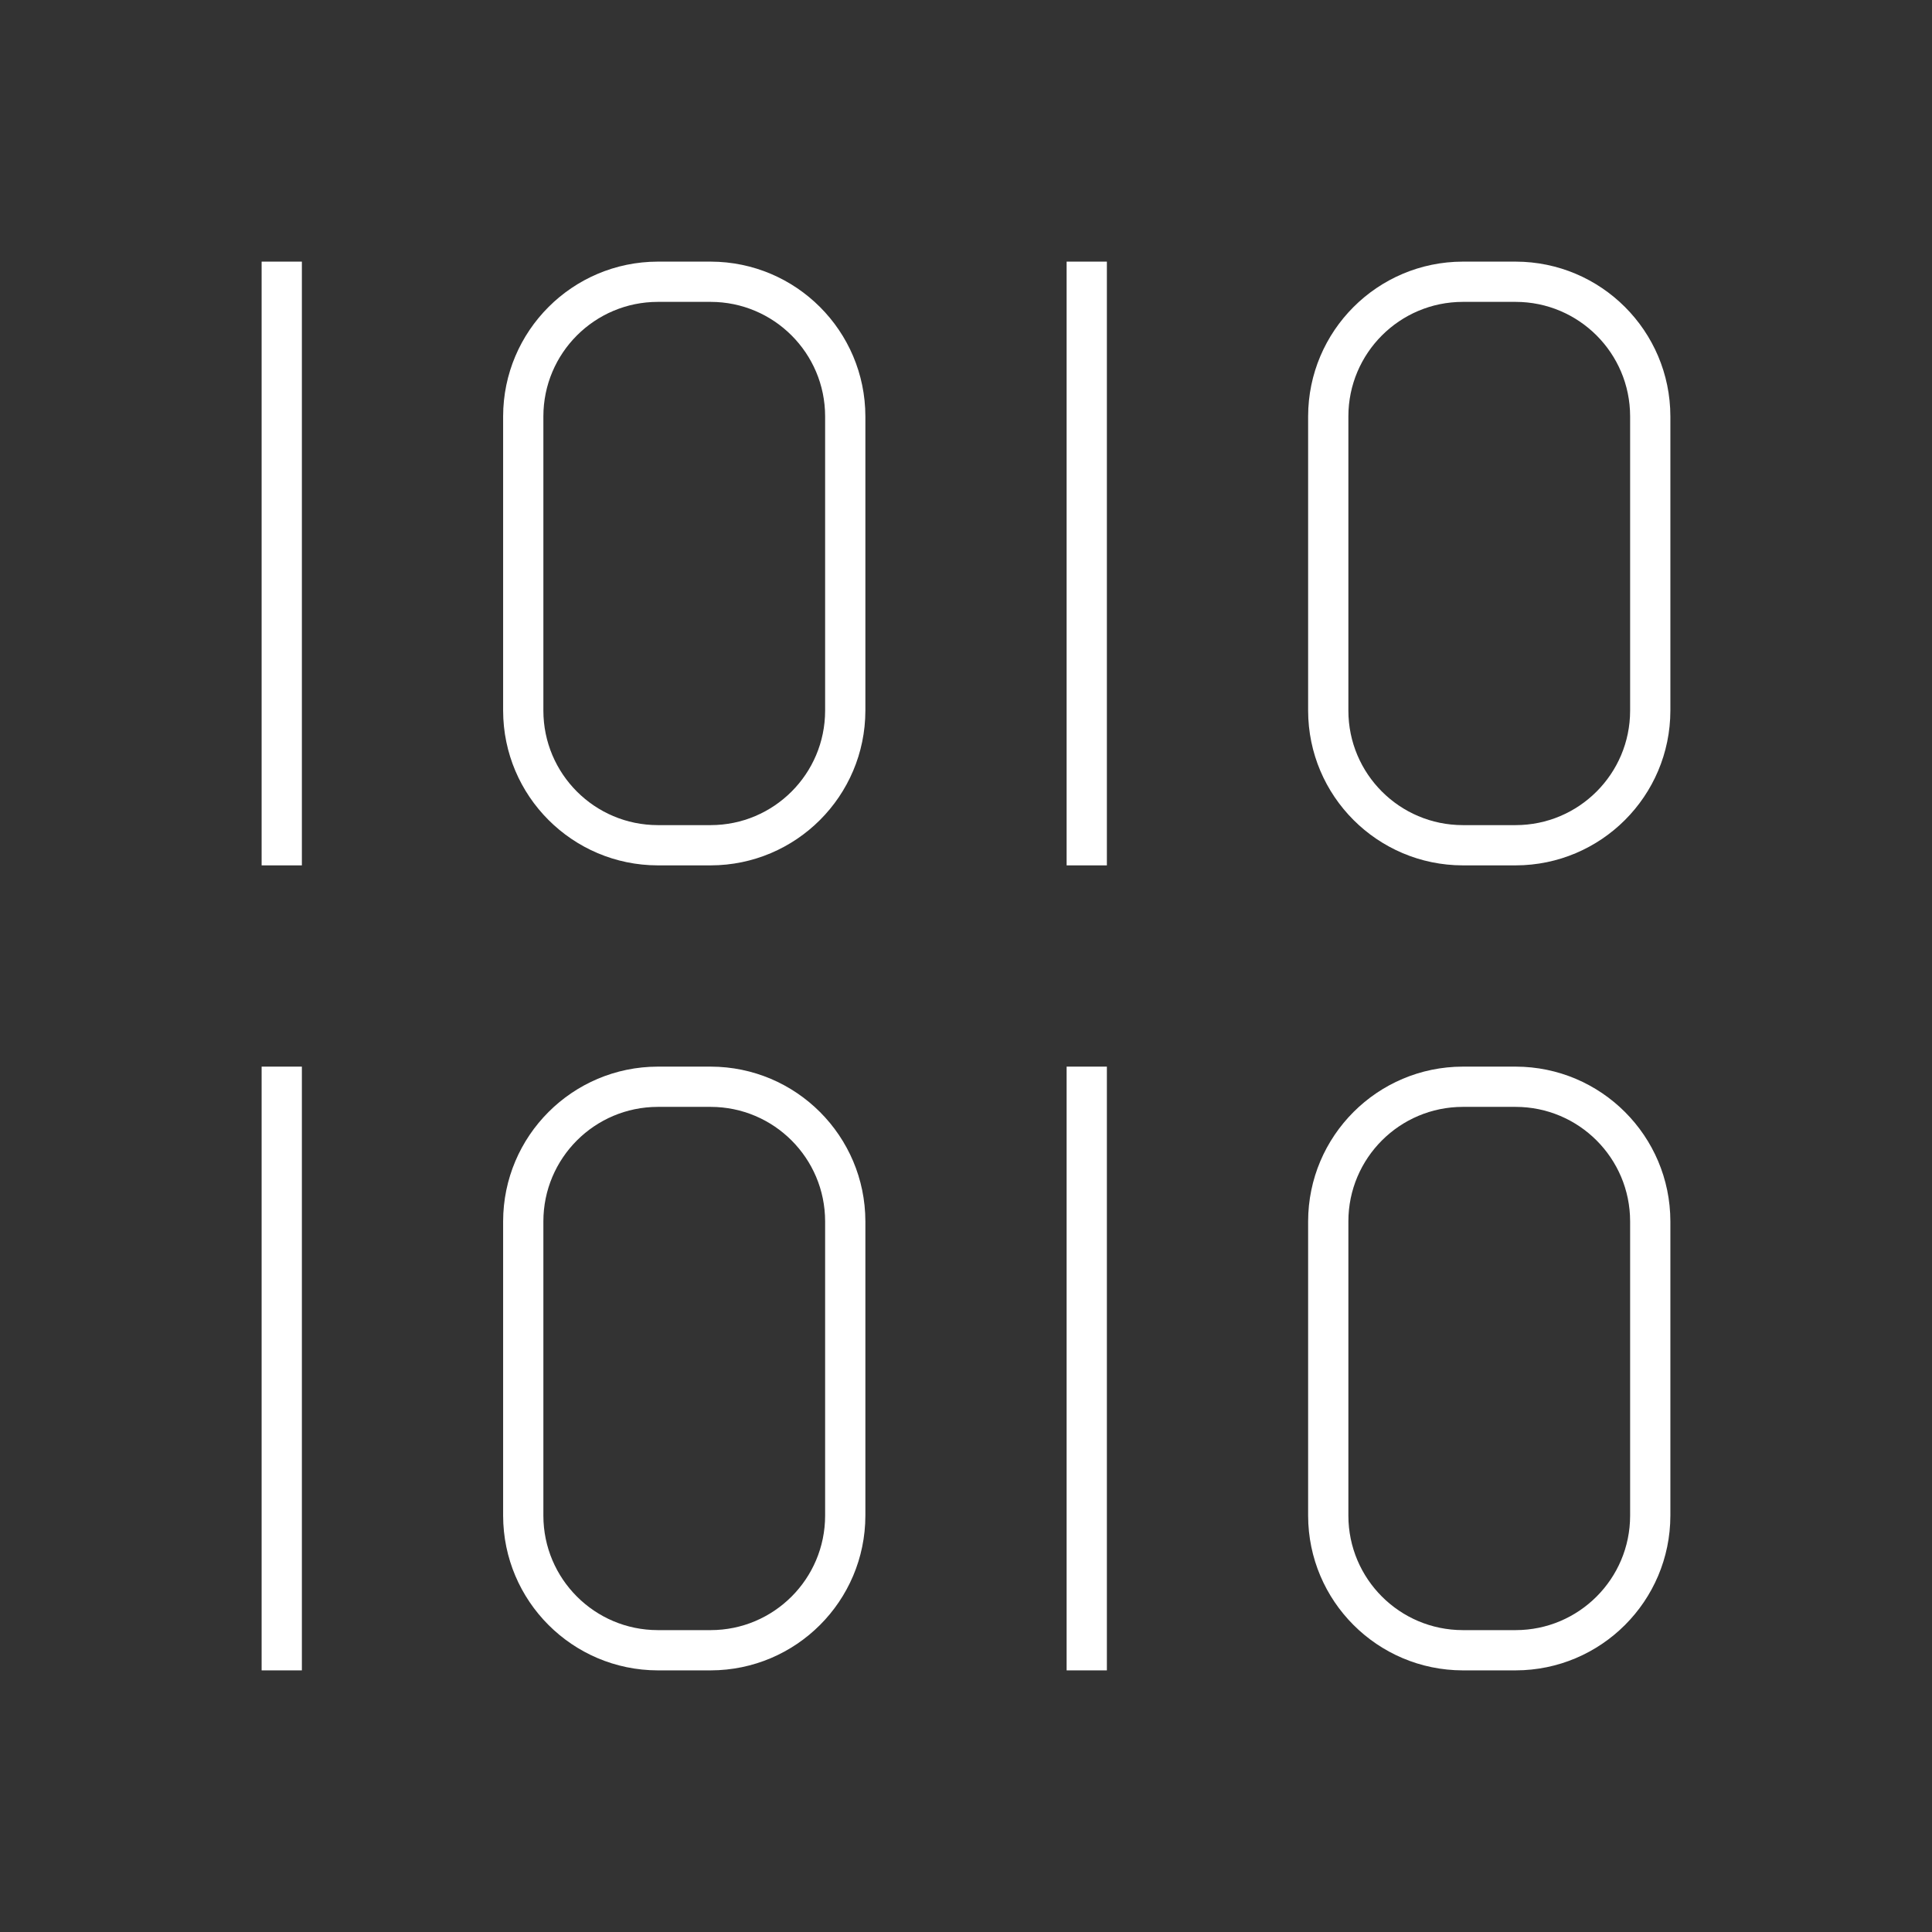 <svg width="96" height="96" xmlns="http://www.w3.org/2000/svg" xmlns:xlink="http://www.w3.org/1999/xlink" xml:space="preserve" overflow="hidden"><rect width="100%" height="100%" fill="#333333" stroke="none"/><g transform="translate(-592 -272)"><g><path d="M605 285 607 285 607 315 605 315Z" fill="#FFFFFF" fill-rule="nonzero" fill-opacity="1"/><path d="M627.313 285 624.687 285C620.445 285.007 617.007 288.445 617 292.687L617 307.313C617.007 311.555 620.445 314.993 624.687 315L627.313 315C631.555 314.993 634.993 311.555 635 307.313L635 292.687C634.993 288.445 631.555 285.007 627.313 285ZM633 307.313C632.997 310.453 630.453 312.997 627.313 313L624.687 313C621.547 312.997 619.003 310.453 619 307.313L619 292.687C619.003 289.547 621.547 287.003 624.687 287L627.313 287C630.453 287.003 632.997 289.547 633 292.687Z" fill="#FFFFFF" fill-rule="nonzero" fill-opacity="1"/><path d="M667.313 285 664.687 285C660.445 285.007 657.007 288.445 657 292.687L657 307.313C657.007 311.555 660.445 314.993 664.687 315L667.313 315C671.555 314.993 674.993 311.555 675 307.313L675 292.687C674.993 288.445 671.555 285.007 667.313 285ZM673 307.313C672.997 310.453 670.453 312.997 667.313 313L664.687 313C661.547 312.997 659.003 310.453 659 307.313L659 292.687C659.003 289.547 661.547 287.003 664.687 287L667.313 287C670.453 287.003 672.997 289.547 673 292.687Z" fill="#FFFFFF" fill-rule="nonzero" fill-opacity="1"/><path d="M627.313 325 624.687 325C620.445 325.007 617.007 328.445 617 332.687L617 347.313C617.007 351.555 620.445 354.993 624.687 355L627.313 355C631.555 354.993 634.993 351.555 635 347.313L635 332.687C634.993 328.445 631.555 325.007 627.313 325ZM633 347.313C632.997 350.453 630.453 352.997 627.313 353L624.687 353C621.547 352.997 619.003 350.453 619 347.313L619 332.687C619.003 329.547 621.547 327.003 624.687 327L627.313 327C630.453 327.003 632.997 329.547 633 332.687Z" fill="#FFFFFF" fill-rule="nonzero" fill-opacity="1"/><path d="M667.313 325 664.687 325C660.445 325.007 657.007 328.445 657 332.687L657 347.313C657.007 351.555 660.445 354.993 664.687 355L667.313 355C671.555 354.993 674.993 351.555 675 347.313L675 332.687C674.993 328.445 671.555 325.007 667.313 325ZM673 347.313C672.997 350.453 670.453 352.997 667.313 353L664.687 353C661.547 352.997 659.003 350.453 659 347.313L659 332.687C659.003 329.547 661.547 327.003 664.687 327L667.313 327C670.453 327.003 672.997 329.547 673 332.687Z" fill="#FFFFFF" fill-rule="nonzero" fill-opacity="1"/><path d="M645 285 647 285 647 315 645 315Z" fill="#FFFFFF" fill-rule="nonzero" fill-opacity="1"/><path d="M645 325 647 325 647 355 645 355Z" fill="#FFFFFF" fill-rule="nonzero" fill-opacity="1"/><path d="M605 325 607 325 607 355 605 355Z" fill="#FFFFFF" fill-rule="nonzero" fill-opacity="1"/></g></g></svg>